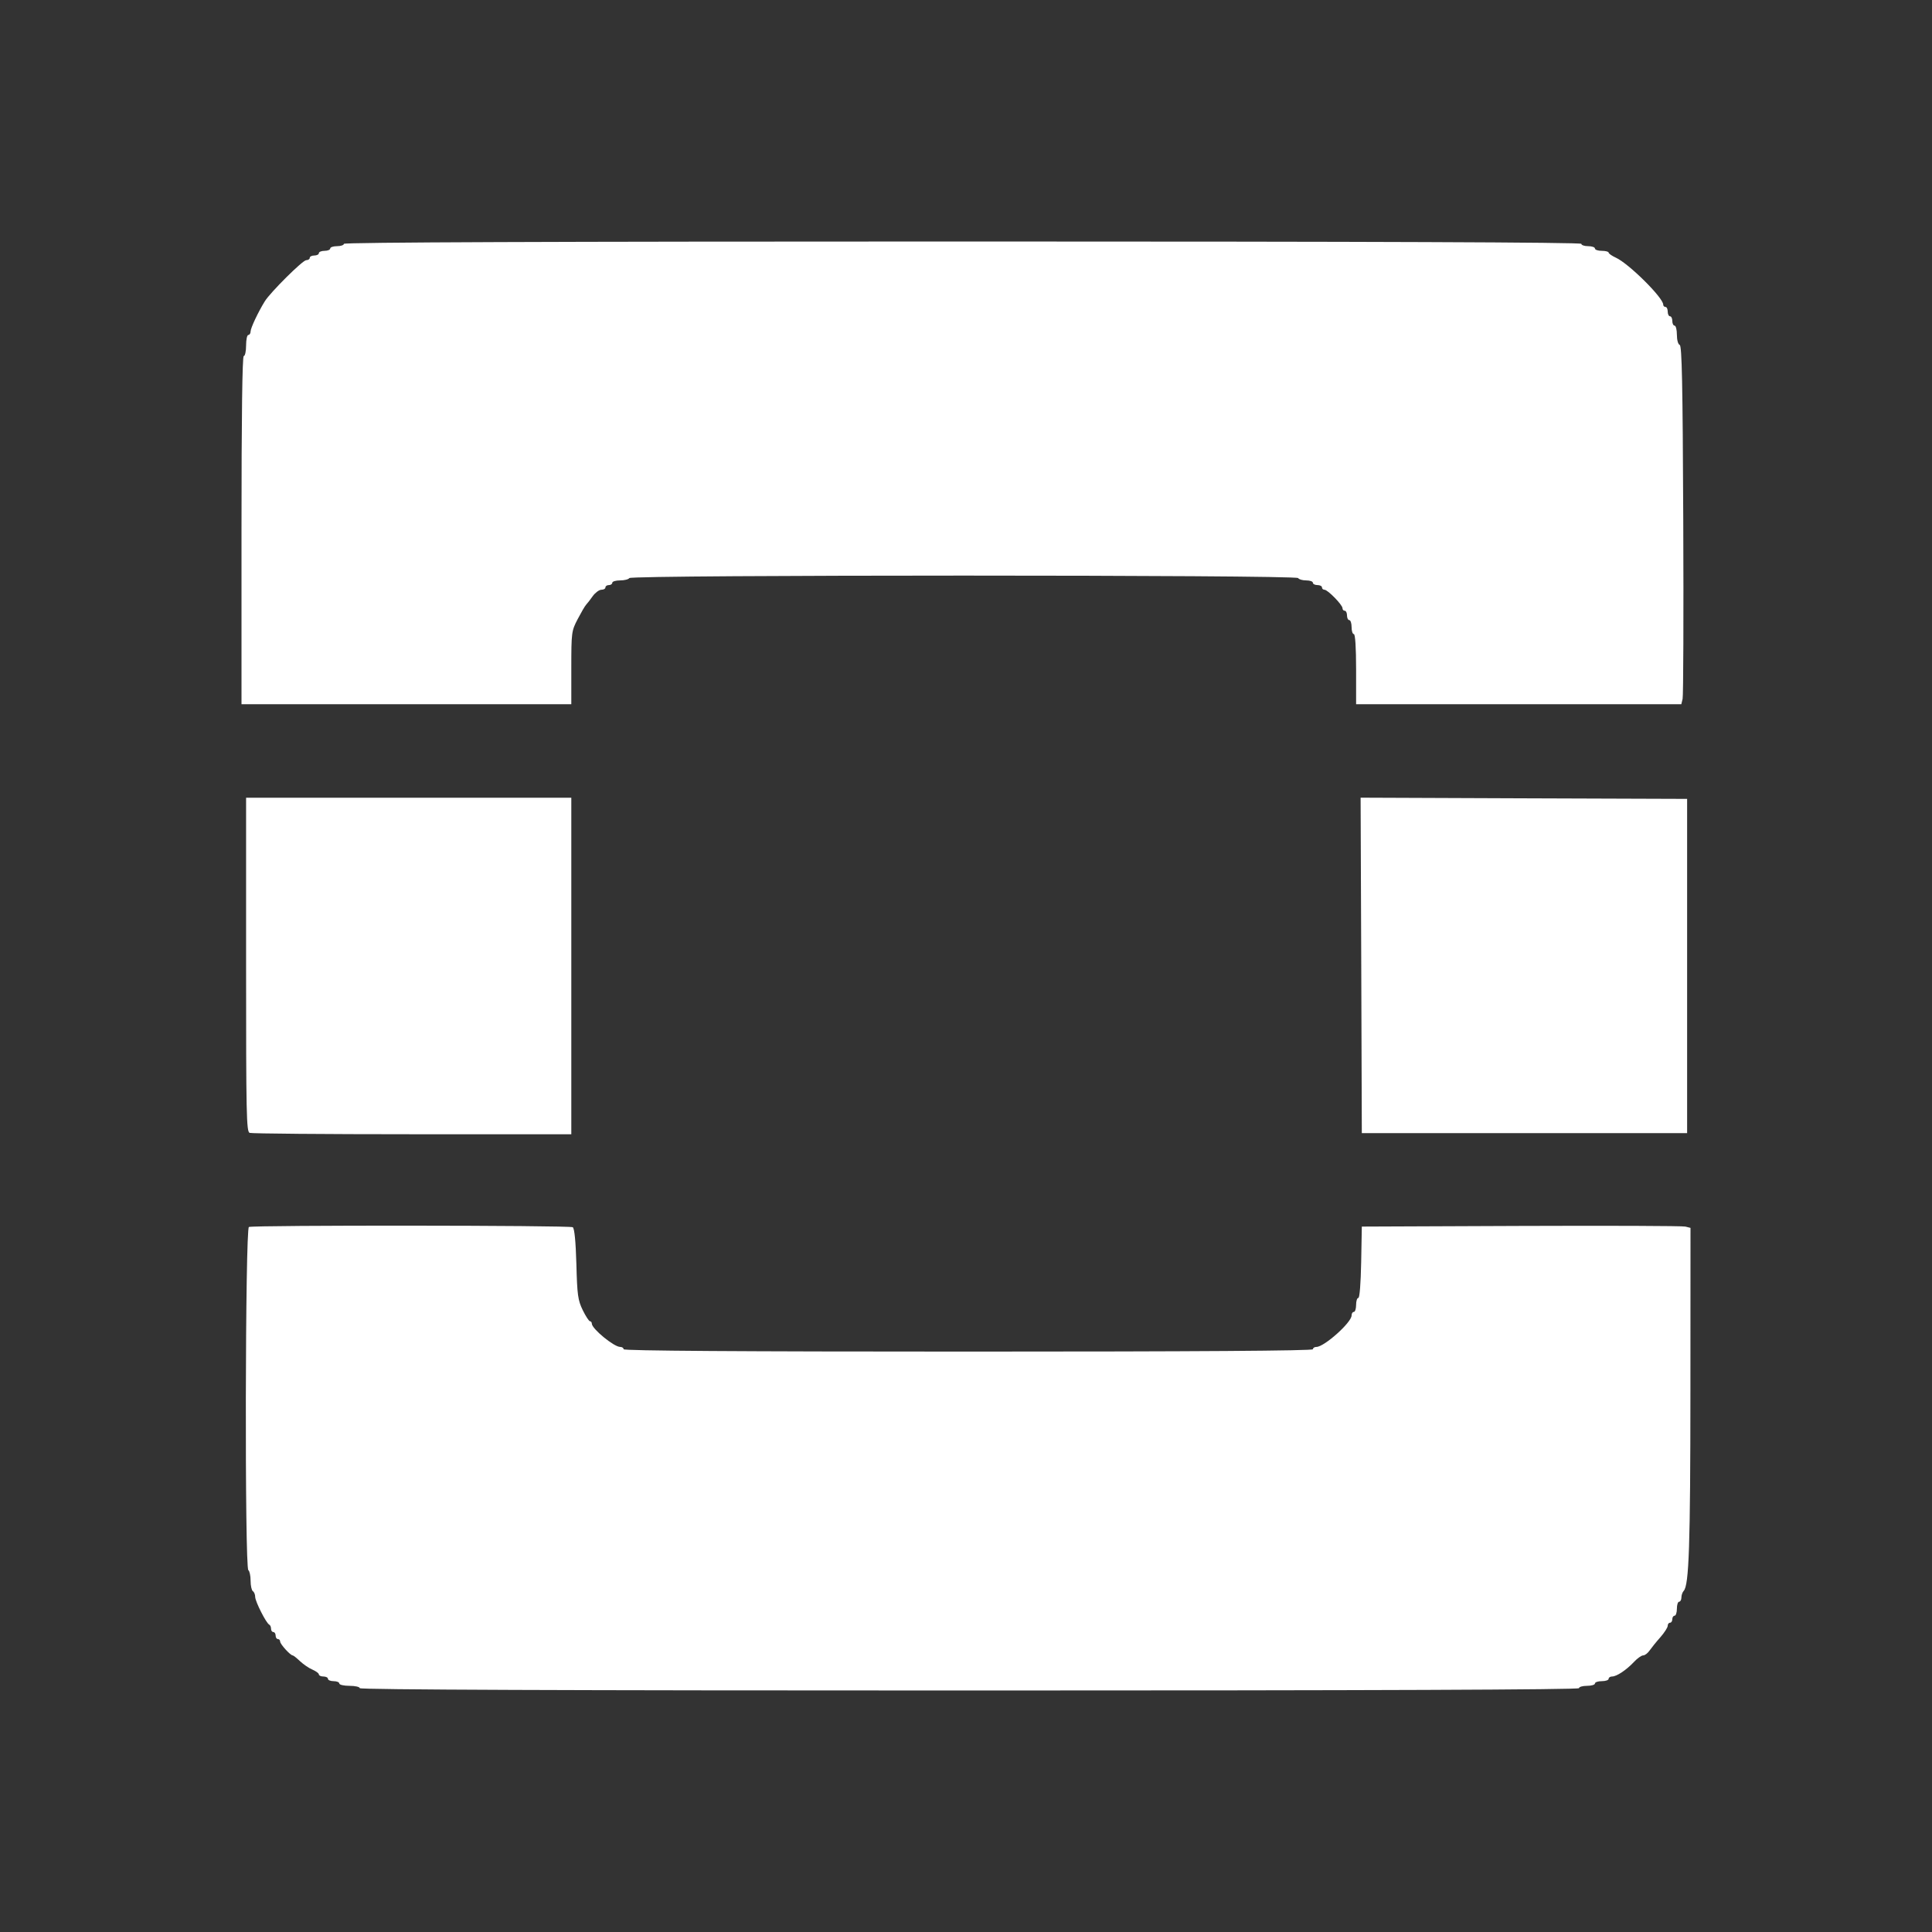 <svg width="24" height="24" viewBox="0 0 24 24" fill="none" xmlns="http://www.w3.org/2000/svg">
<rect x="0" y="0" width="24" height="24" fill="#333333" stroke="none"/>
<path d="M4.187 3.058C4.233 3.058 4.272 3.045 4.272 3.029C4.272 3.01 6.852 3 11.958 3C17.063 3 19.644 3.01 19.644 3.029C19.644 3.045 19.682 3.058 19.728 3.058C19.775 3.058 19.813 3.071 19.813 3.087C19.813 3.103 19.851 3.116 19.898 3.116C19.945 3.116 19.983 3.126 19.983 3.138C19.983 3.15 20.023 3.178 20.073 3.201C20.233 3.274 20.661 3.698 20.661 3.784C20.661 3.8 20.674 3.813 20.689 3.813C20.705 3.813 20.717 3.839 20.717 3.871C20.717 3.903 20.73 3.929 20.746 3.929C20.761 3.929 20.774 3.955 20.774 3.987C20.774 4.019 20.787 4.045 20.802 4.045C20.818 4.045 20.831 4.096 20.831 4.159C20.831 4.224 20.846 4.278 20.866 4.285C20.893 4.294 20.903 4.761 20.91 6.455C20.915 7.642 20.911 8.644 20.902 8.681L20.886 8.748H18.866H16.846V8.313C16.846 8.042 16.835 7.877 16.818 7.877C16.802 7.877 16.79 7.838 16.79 7.79C16.79 7.742 16.777 7.703 16.761 7.703C16.746 7.703 16.733 7.677 16.733 7.645C16.733 7.613 16.72 7.587 16.705 7.587C16.689 7.587 16.677 7.573 16.677 7.555C16.677 7.514 16.494 7.326 16.453 7.326C16.436 7.326 16.422 7.313 16.422 7.297C16.422 7.281 16.397 7.268 16.366 7.268C16.335 7.268 16.309 7.255 16.309 7.239C16.309 7.223 16.272 7.21 16.226 7.21C16.18 7.21 16.135 7.197 16.126 7.181C16.101 7.14 7.842 7.14 7.818 7.181C7.808 7.197 7.757 7.21 7.703 7.21C7.65 7.21 7.606 7.223 7.606 7.239C7.606 7.255 7.587 7.268 7.564 7.268C7.54 7.268 7.521 7.281 7.521 7.297C7.521 7.313 7.499 7.326 7.471 7.326C7.444 7.326 7.396 7.361 7.365 7.403C7.335 7.446 7.297 7.495 7.281 7.512C7.265 7.529 7.218 7.611 7.175 7.693C7.1 7.837 7.097 7.856 7.097 8.295V8.748H5.049H3V6.585C3 5.163 3.01 4.423 3.028 4.423C3.044 4.423 3.057 4.364 3.057 4.292C3.057 4.22 3.069 4.161 3.085 4.161C3.1 4.161 3.113 4.141 3.113 4.117C3.113 4.075 3.208 3.874 3.29 3.742C3.359 3.631 3.76 3.232 3.804 3.232C3.828 3.232 3.848 3.219 3.848 3.203C3.848 3.187 3.873 3.174 3.904 3.174C3.935 3.174 3.961 3.161 3.961 3.145C3.961 3.129 3.993 3.116 4.031 3.116C4.07 3.116 4.102 3.103 4.102 3.087C4.102 3.071 4.14 3.058 4.187 3.058Z" fill="white"/>
<path d="M3.101 14.073C3.061 14.057 3.057 13.846 3.057 11.982V9.91H5.077H7.097V12V14.09H5.122C4.035 14.09 3.126 14.082 3.101 14.073Z" fill="white"/>
<path d="M16.917 14.076L16.91 11.992L16.902 9.909L18.93 9.917L20.958 9.924V12V14.076H18.937H16.917Z" fill="white"/>
<path d="M3.085 19.505C3.039 19.476 3.046 15.261 3.092 15.242C3.148 15.218 7.08 15.221 7.115 15.245C7.136 15.259 7.152 15.42 7.16 15.702C7.17 16.088 7.179 16.152 7.239 16.275C7.276 16.351 7.317 16.413 7.329 16.413C7.341 16.413 7.352 16.427 7.352 16.443C7.352 16.506 7.627 16.732 7.704 16.732C7.728 16.732 7.747 16.745 7.747 16.761C7.747 16.78 9.193 16.79 12.028 16.79C14.863 16.79 16.309 16.78 16.309 16.761C16.309 16.745 16.329 16.732 16.353 16.732C16.45 16.732 16.79 16.428 16.79 16.341C16.79 16.317 16.802 16.297 16.818 16.297C16.833 16.297 16.846 16.258 16.846 16.21C16.846 16.162 16.858 16.123 16.874 16.123C16.89 16.123 16.904 15.942 16.909 15.68L16.917 15.237L18.895 15.229C19.983 15.225 20.901 15.228 20.936 15.237L21 15.253L20.999 17.277C20.998 19.197 20.982 19.695 20.915 19.763C20.9 19.779 20.887 19.816 20.887 19.845C20.887 19.873 20.874 19.897 20.859 19.897C20.843 19.897 20.831 19.936 20.831 19.984C20.831 20.032 20.818 20.071 20.802 20.071C20.787 20.071 20.774 20.091 20.774 20.114C20.774 20.139 20.761 20.158 20.746 20.158C20.73 20.158 20.717 20.175 20.717 20.196C20.717 20.217 20.676 20.281 20.626 20.338C20.575 20.395 20.515 20.47 20.492 20.503C20.469 20.537 20.433 20.564 20.412 20.564C20.39 20.564 20.339 20.601 20.298 20.645C20.204 20.745 20.083 20.826 20.026 20.826C20.002 20.826 19.983 20.839 19.983 20.855C19.983 20.871 19.945 20.884 19.898 20.884C19.851 20.884 19.813 20.897 19.813 20.913C19.813 20.929 19.769 20.942 19.714 20.942C19.66 20.942 19.615 20.955 19.615 20.971C19.615 20.99 17.072 21 12.042 21C7.013 21 4.469 20.99 4.469 20.971C4.469 20.955 4.412 20.942 4.342 20.942C4.272 20.942 4.215 20.929 4.215 20.913C4.215 20.897 4.183 20.884 4.144 20.884C4.106 20.884 4.074 20.871 4.074 20.855C4.074 20.839 4.048 20.826 4.017 20.826C3.986 20.826 3.961 20.814 3.961 20.8C3.961 20.786 3.925 20.76 3.882 20.741C3.838 20.723 3.769 20.675 3.727 20.636C3.686 20.597 3.645 20.564 3.636 20.564C3.607 20.564 3.48 20.424 3.48 20.392C3.48 20.375 3.468 20.361 3.452 20.361C3.437 20.361 3.424 20.342 3.424 20.318C3.424 20.294 3.411 20.274 3.396 20.274C3.38 20.274 3.367 20.256 3.367 20.233C3.367 20.21 3.357 20.188 3.345 20.182C3.308 20.166 3.17 19.894 3.17 19.837C3.17 19.808 3.157 19.776 3.141 19.766C3.126 19.756 3.113 19.698 3.113 19.636C3.113 19.573 3.1 19.515 3.085 19.505Z" fill="white"/>
</svg>
